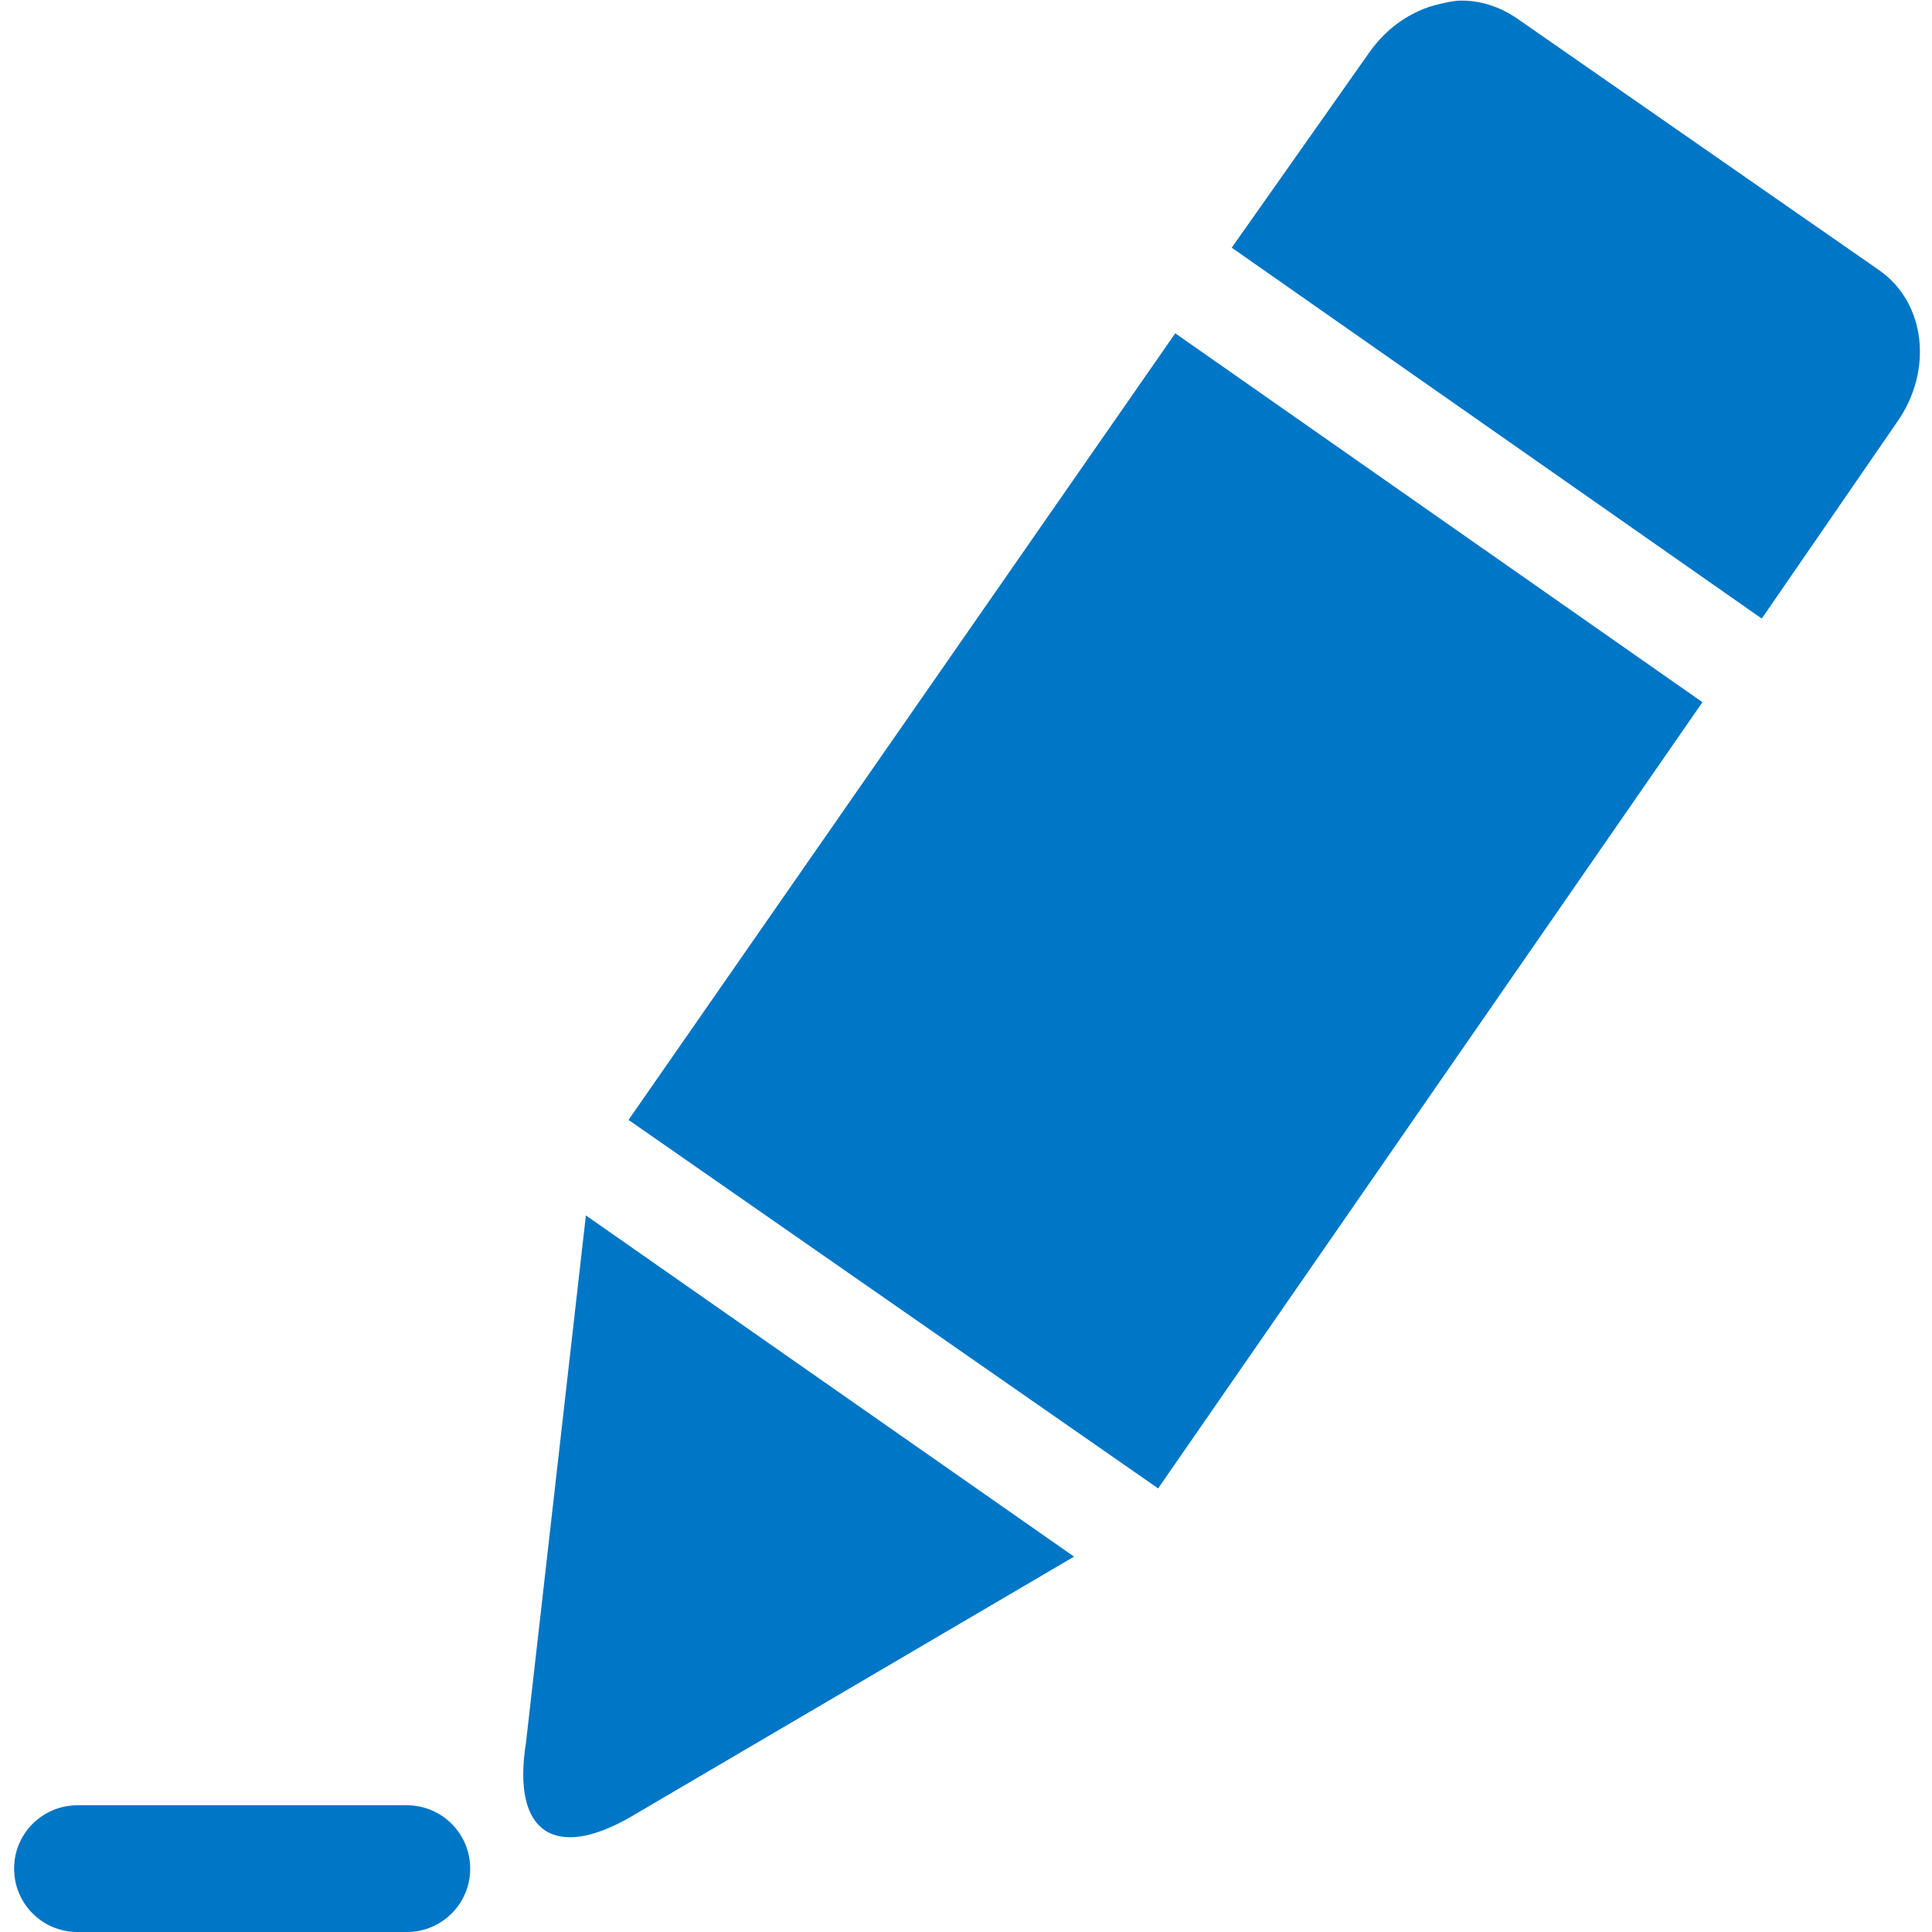 <?xml version="1.0" encoding="UTF-8"?>
<!-- Generator: Adobe Illustrator 15.0.0, SVG Export Plug-In . SVG Version: 6.00 Build 0)  -->
<svg xmlns="http://www.w3.org/2000/svg" xmlns:xlink="http://www.w3.org/1999/xlink" version="1.1" id="Ebene_1" x="0px" y="0px" width="160px" height="160px" viewBox="0 0 160 160" xml:space="preserve">
<g>
	<path fill="#0076C6" d="M43.558,144.335c-1.19,7.462,2.4,9.747,8.654,6.143l36.738-21.565l-40.429-28.258L43.558,144.335z"></path>
	<path fill="#0076C6" d="M155.619,22.373L125.696,1.57c-1.446-1.01-3.137-1.565-4.823-1.517c-0.567,0.018-1.121,0.161-1.681,0.285   c-2.228,0.509-4.326,1.904-5.813,4.034l-11.372,16.14l43.895,30.716l11.239-16.323C160.104,30.651,159.476,25.061,155.619,22.373z"></path>
	<polygon fill="#0076C6" points="52.052,92.747 95.911,123.262 140.989,58.152 97.329,27.602  "></polygon>
</g>
<g>
	<path fill="#0076C6" d="M33.694,149.506H6.415c-2.906,0-5.247,2.344-5.247,5.246c0,2.9,2.341,5.248,5.247,5.248h27.279   c2.904,0,5.246-2.346,5.246-5.248C38.939,151.854,36.598,149.506,33.694,149.506z"></path>
</g>
</svg>
